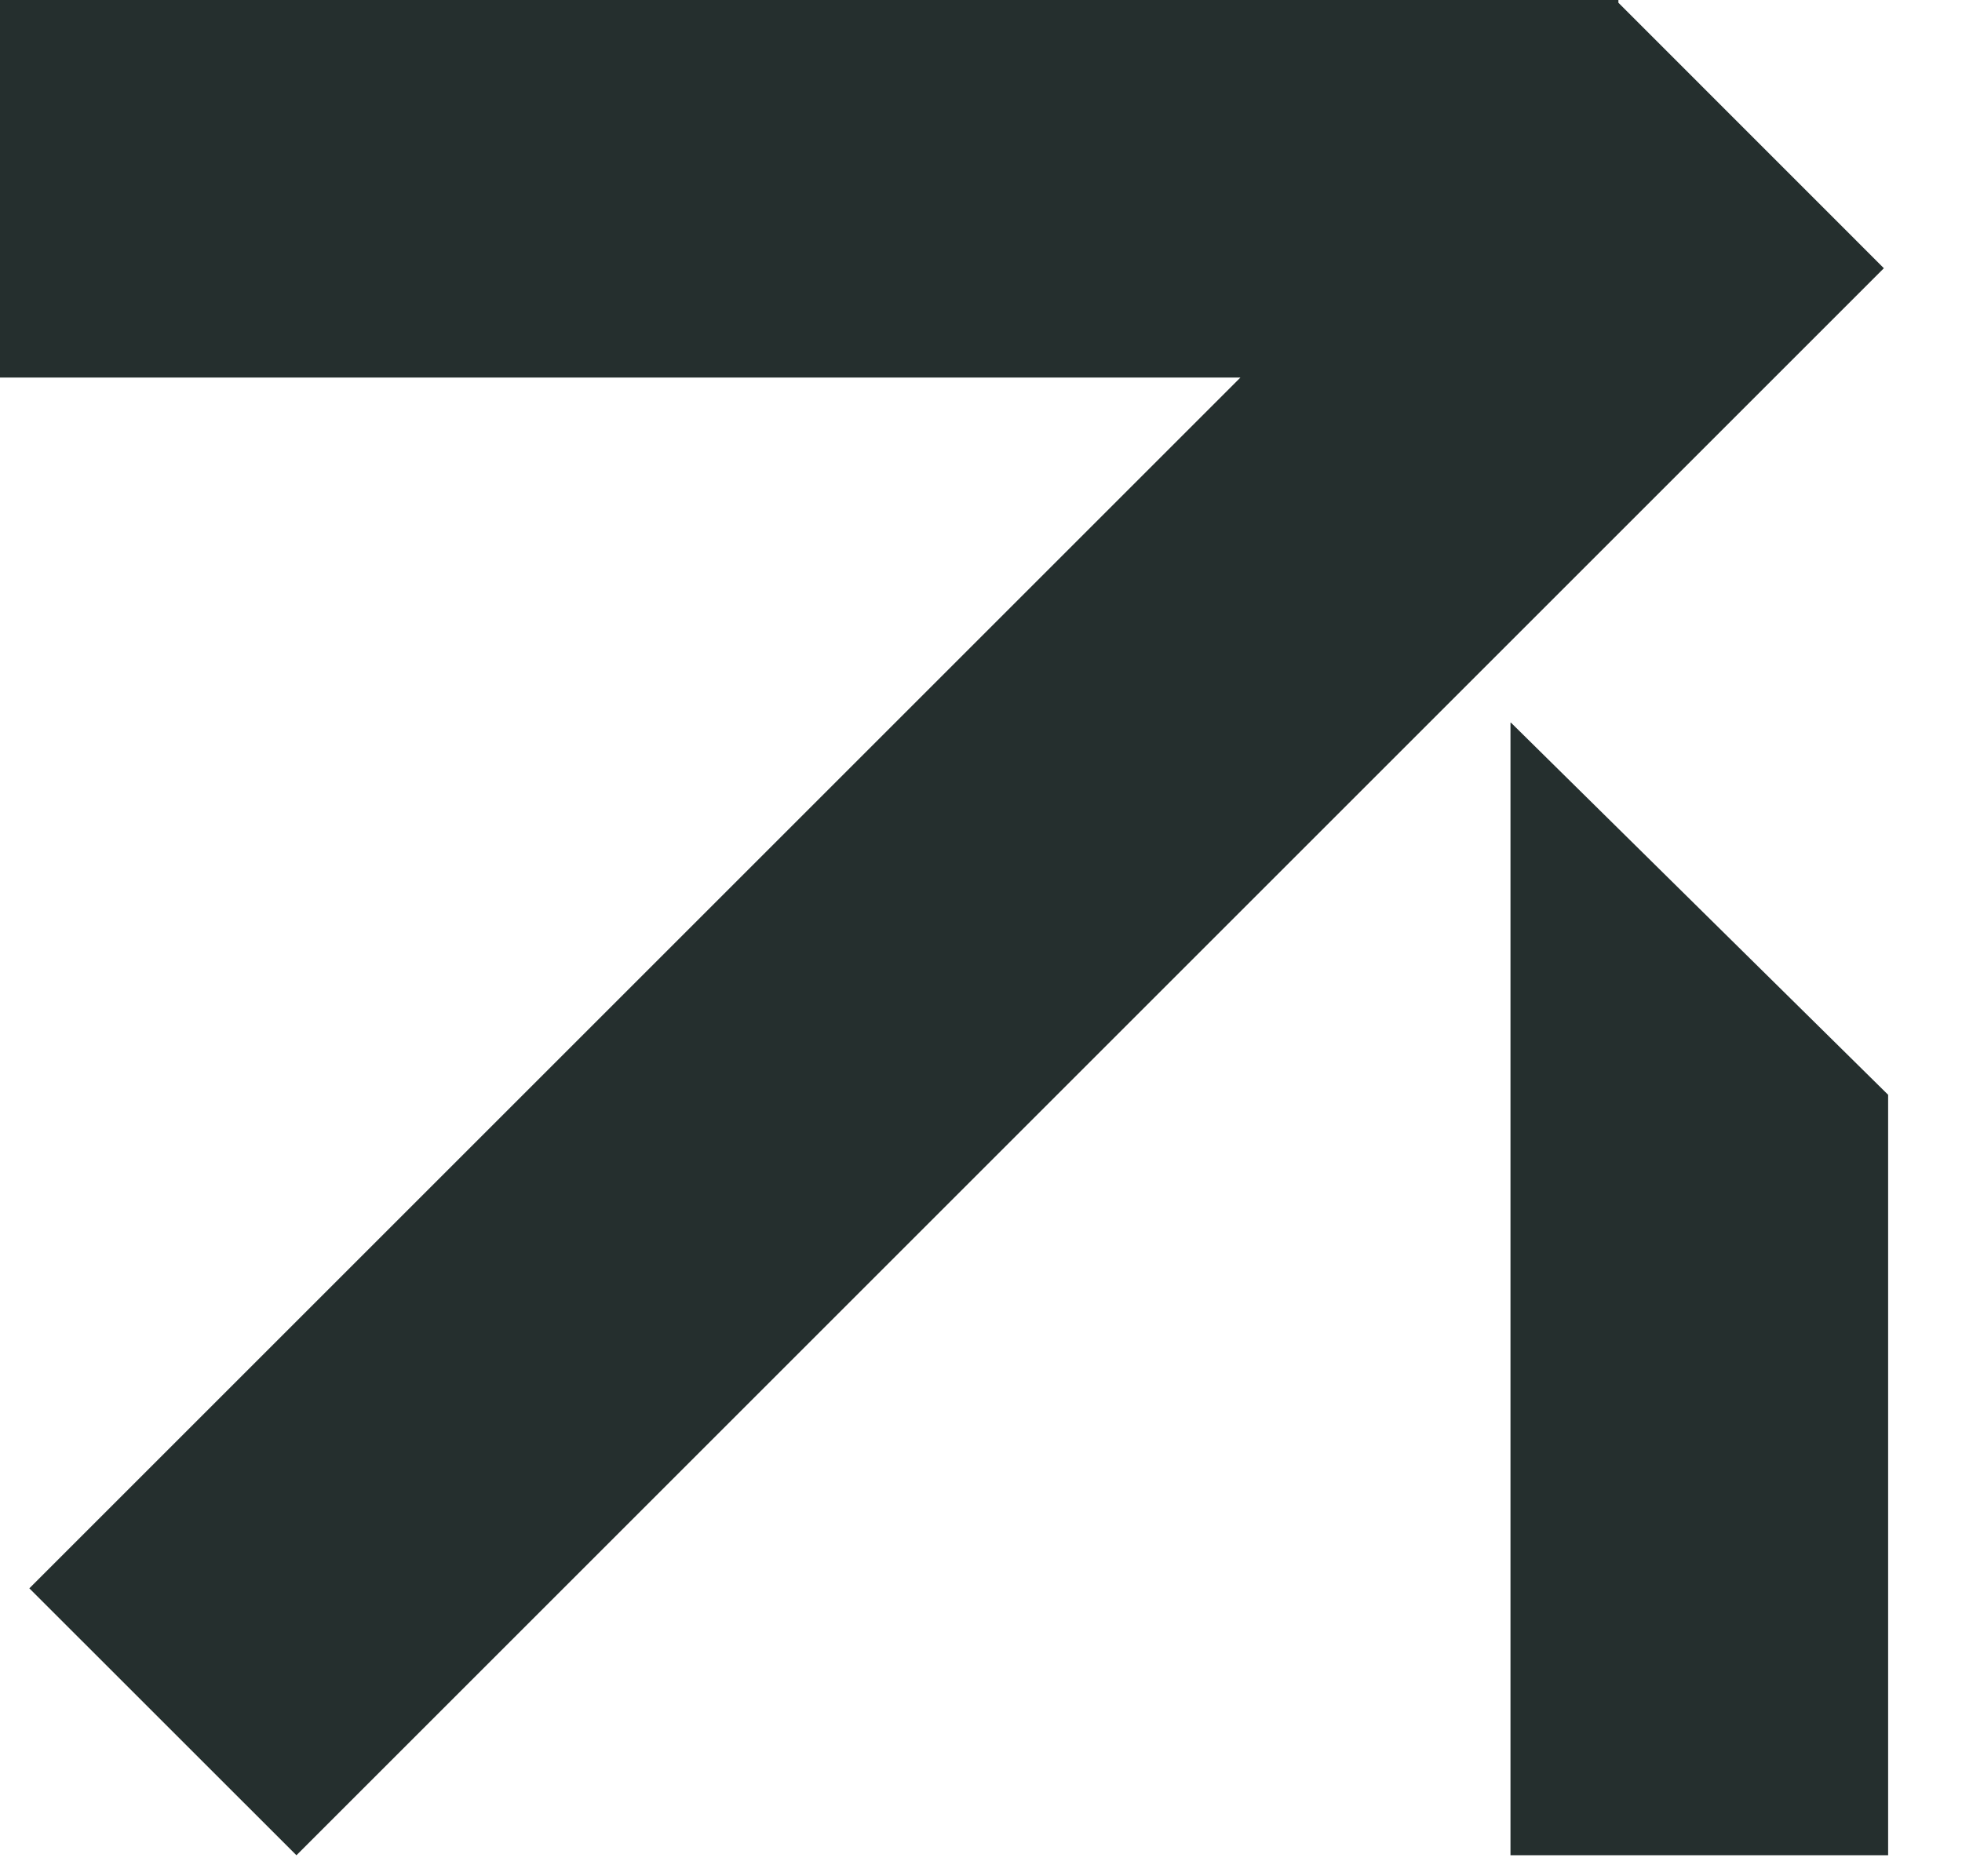<?xml version="1.0" encoding="UTF-8"?> <svg xmlns="http://www.w3.org/2000/svg" width="23" height="22" viewBox="0 0 23 22" fill="none"><path d="M0.344 18.624L14.541 4.427L-1.51479e-06 4.427L-1.90179e-06 1.935e-06L18.972 2.7644e-07L18.972 0.032L22.084 3.145L3.475 21.754L0.344 18.624ZM17.707 8.474L17.713 8.474L22.134 12.837L22.134 21.754L17.707 21.754L17.707 8.474Z" fill="#252F2E"></path></svg> 